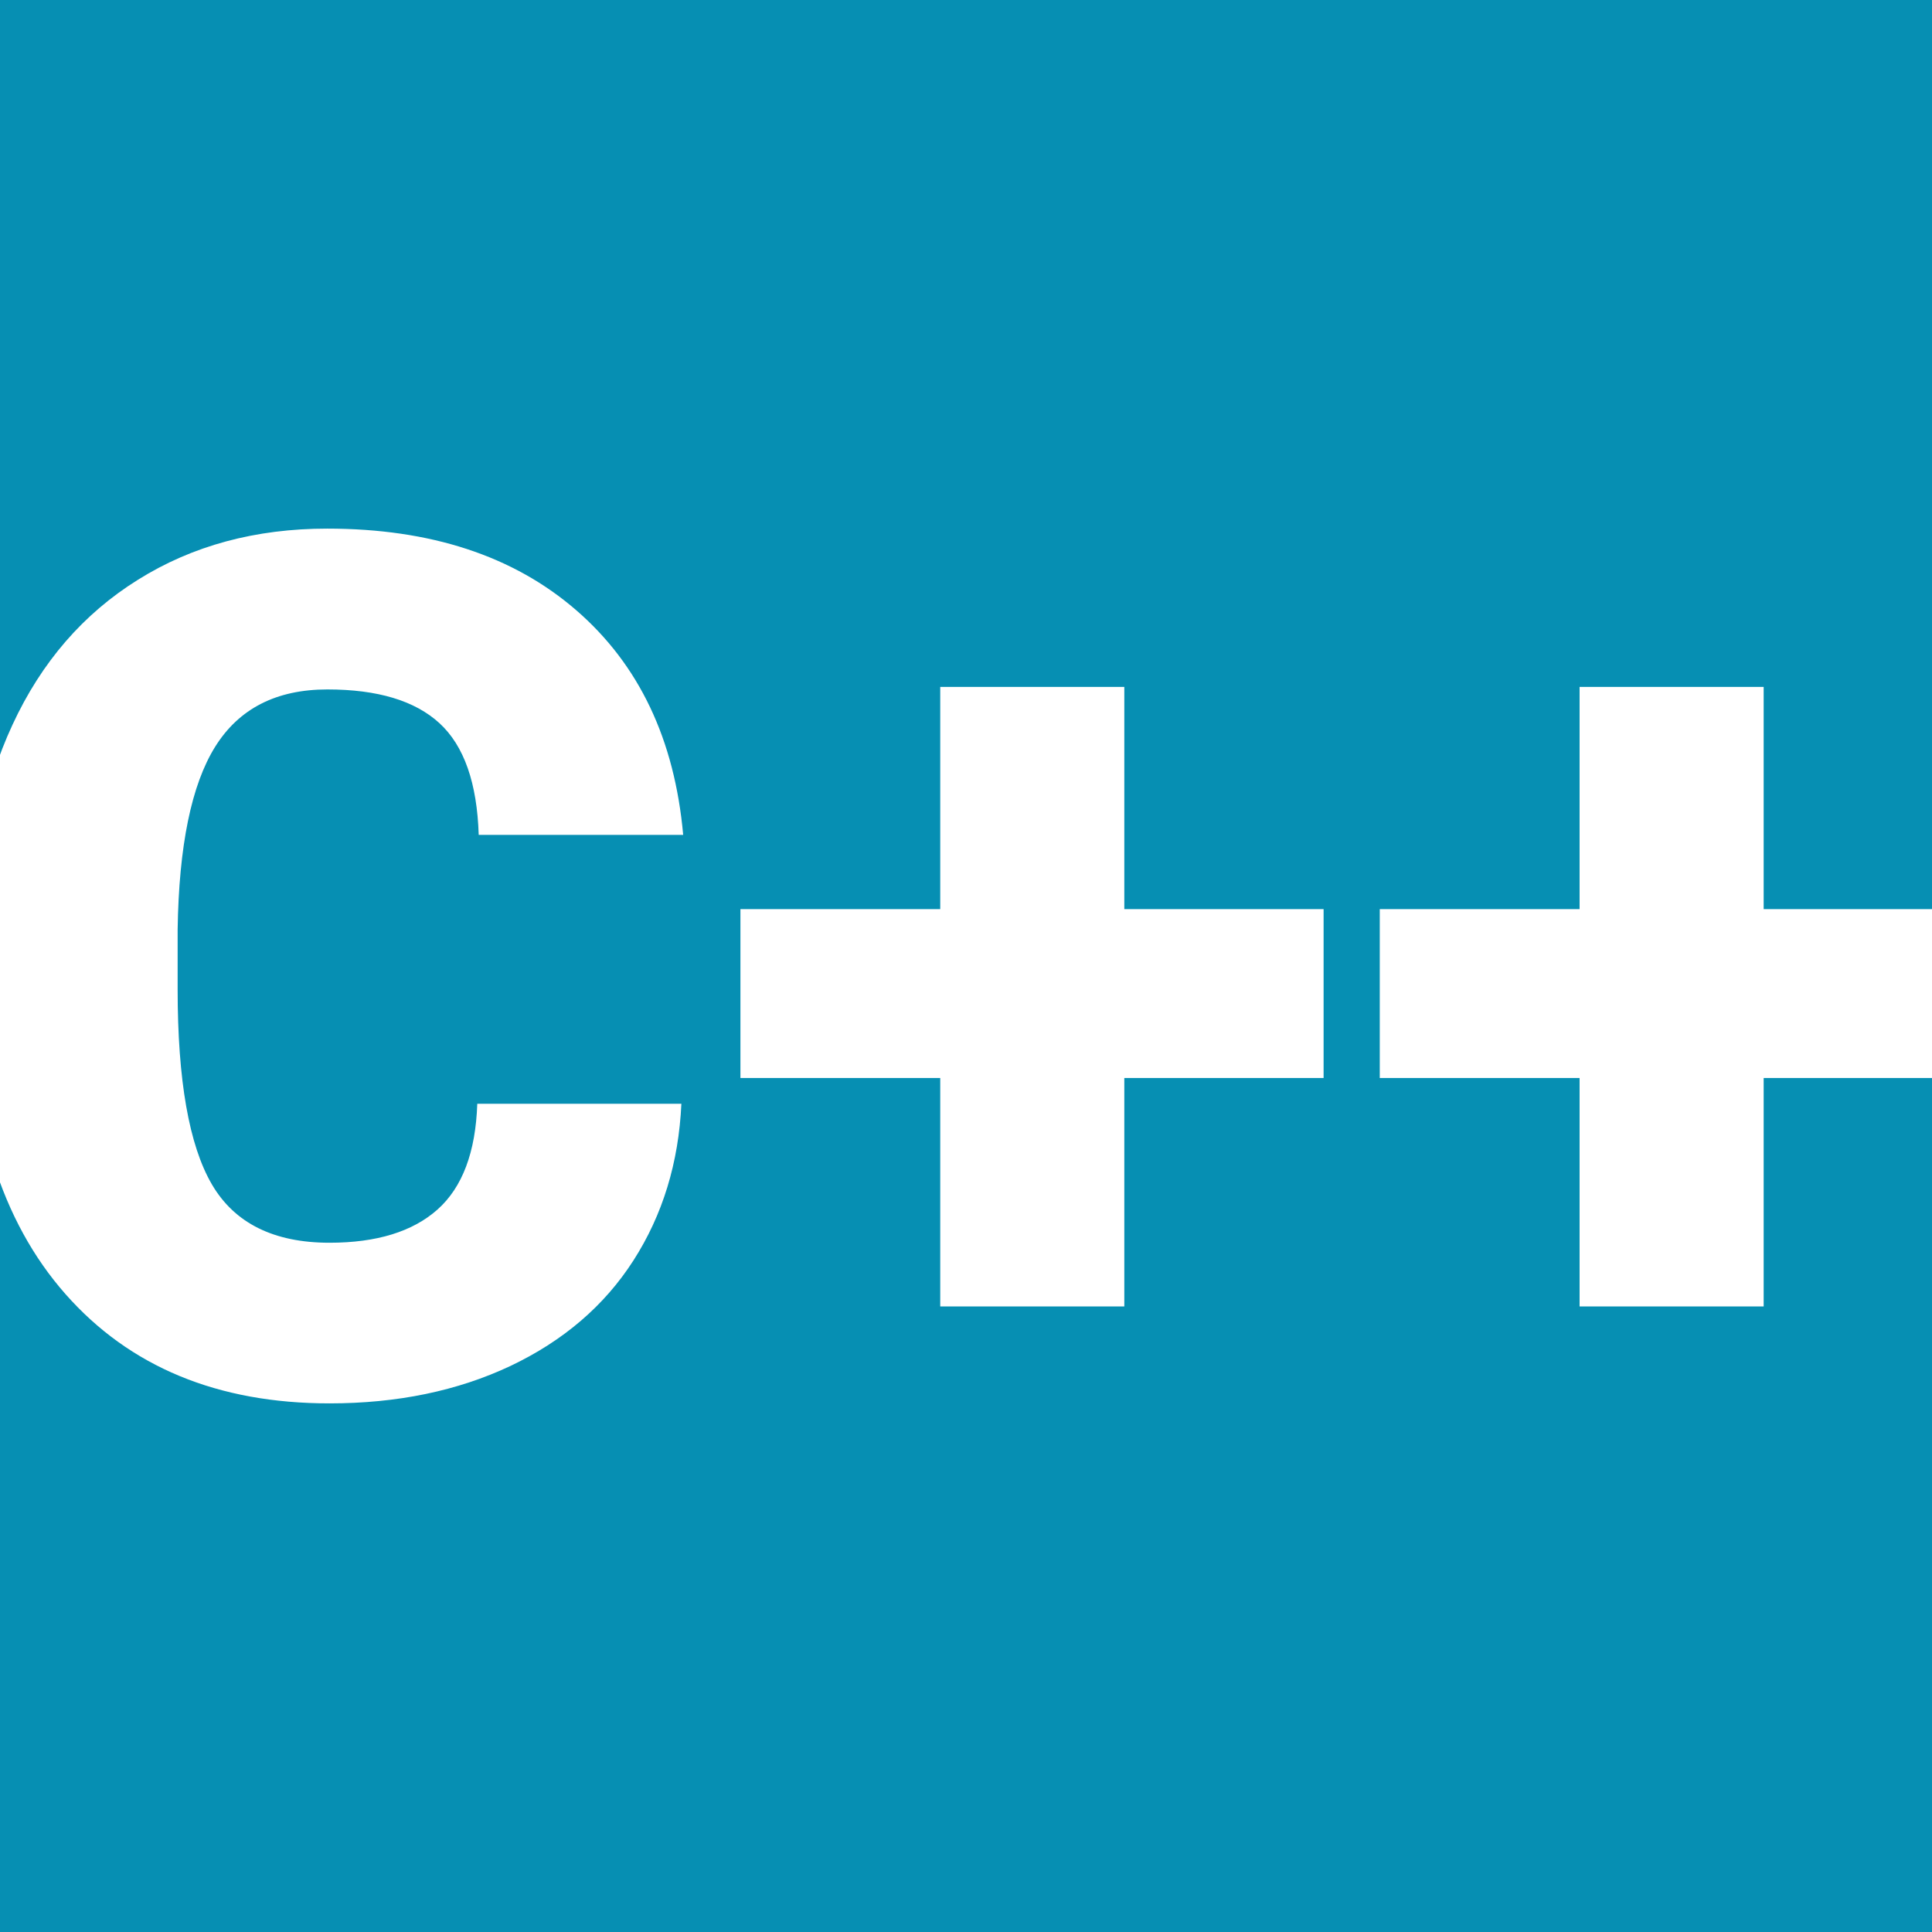 <?xml version="1.0" encoding="UTF-8"?> <!-- Generator: Adobe Illustrator 24.0.1, SVG Export Plug-In . SVG Version: 6.00 Build 0) --> <svg xmlns="http://www.w3.org/2000/svg" xmlns:xlink="http://www.w3.org/1999/xlink" id="Слой_1" x="0px" y="0px" viewBox="0 0 1080 1080" style="enable-background:new 0 0 1080 1080;" xml:space="preserve"> <style type="text/css"> .st0{fill:#068FB3;} .st1{clip-path:url(#SVGID_2_);fill:#FFFFFF;} </style> <rect y="0" class="st0" width="1080" height="1080"></rect> <g> <defs> <rect id="SVGID_1_" y="0" width="1080" height="1080"></rect> </defs> <clipPath id="SVGID_2_"> <use xlink:href="#SVGID_1_" style="overflow:visible;"></use> </clipPath> <path class="st1" d="M380.9,616.9c-1.5,33.1-10.5,62.3-26.8,87.7c-16.3,25.4-39.3,45-68.8,59c-29.5,13.9-63.2,20.9-101.1,20.9 c-62.5,0-111.7-20.4-147.6-61.1c-35.9-40.7-53.9-98.2-53.9-172.5v-23.5c0-46.6,8.1-87.4,24.3-122.3c16.2-35,39.6-62,70.1-81 c30.5-19.1,65.8-28.6,105.8-28.6c57.7,0,104.1,15.2,139.2,45.6c35.1,30.4,55,72.2,59.8,125.6H267.6c-0.9-29-8.2-49.8-21.9-62.4 c-13.7-12.6-34.6-18.9-62.7-18.9c-28.5,0-49.4,10.7-62.7,32C107,438.7,100,472.8,99.3,519.6v33.6c0,50.7,6.4,87,19.1,108.8 c12.7,21.8,34.7,32.7,65.8,32.7c26.3,0,46.5-6.2,60.4-18.6c13.9-12.4,21.3-32.1,22.2-59.1H380.9z M628.5,508.2h111.4v94.4H628.5 v127.7H525.6V602.6H413.9v-94.4h111.7V384h102.9V508.2z M985.9,508.2h111.4v94.4H985.9v127.7H883V602.6H771.3v-94.4H883V384h102.9 V508.2z"></path> </g> </svg> 